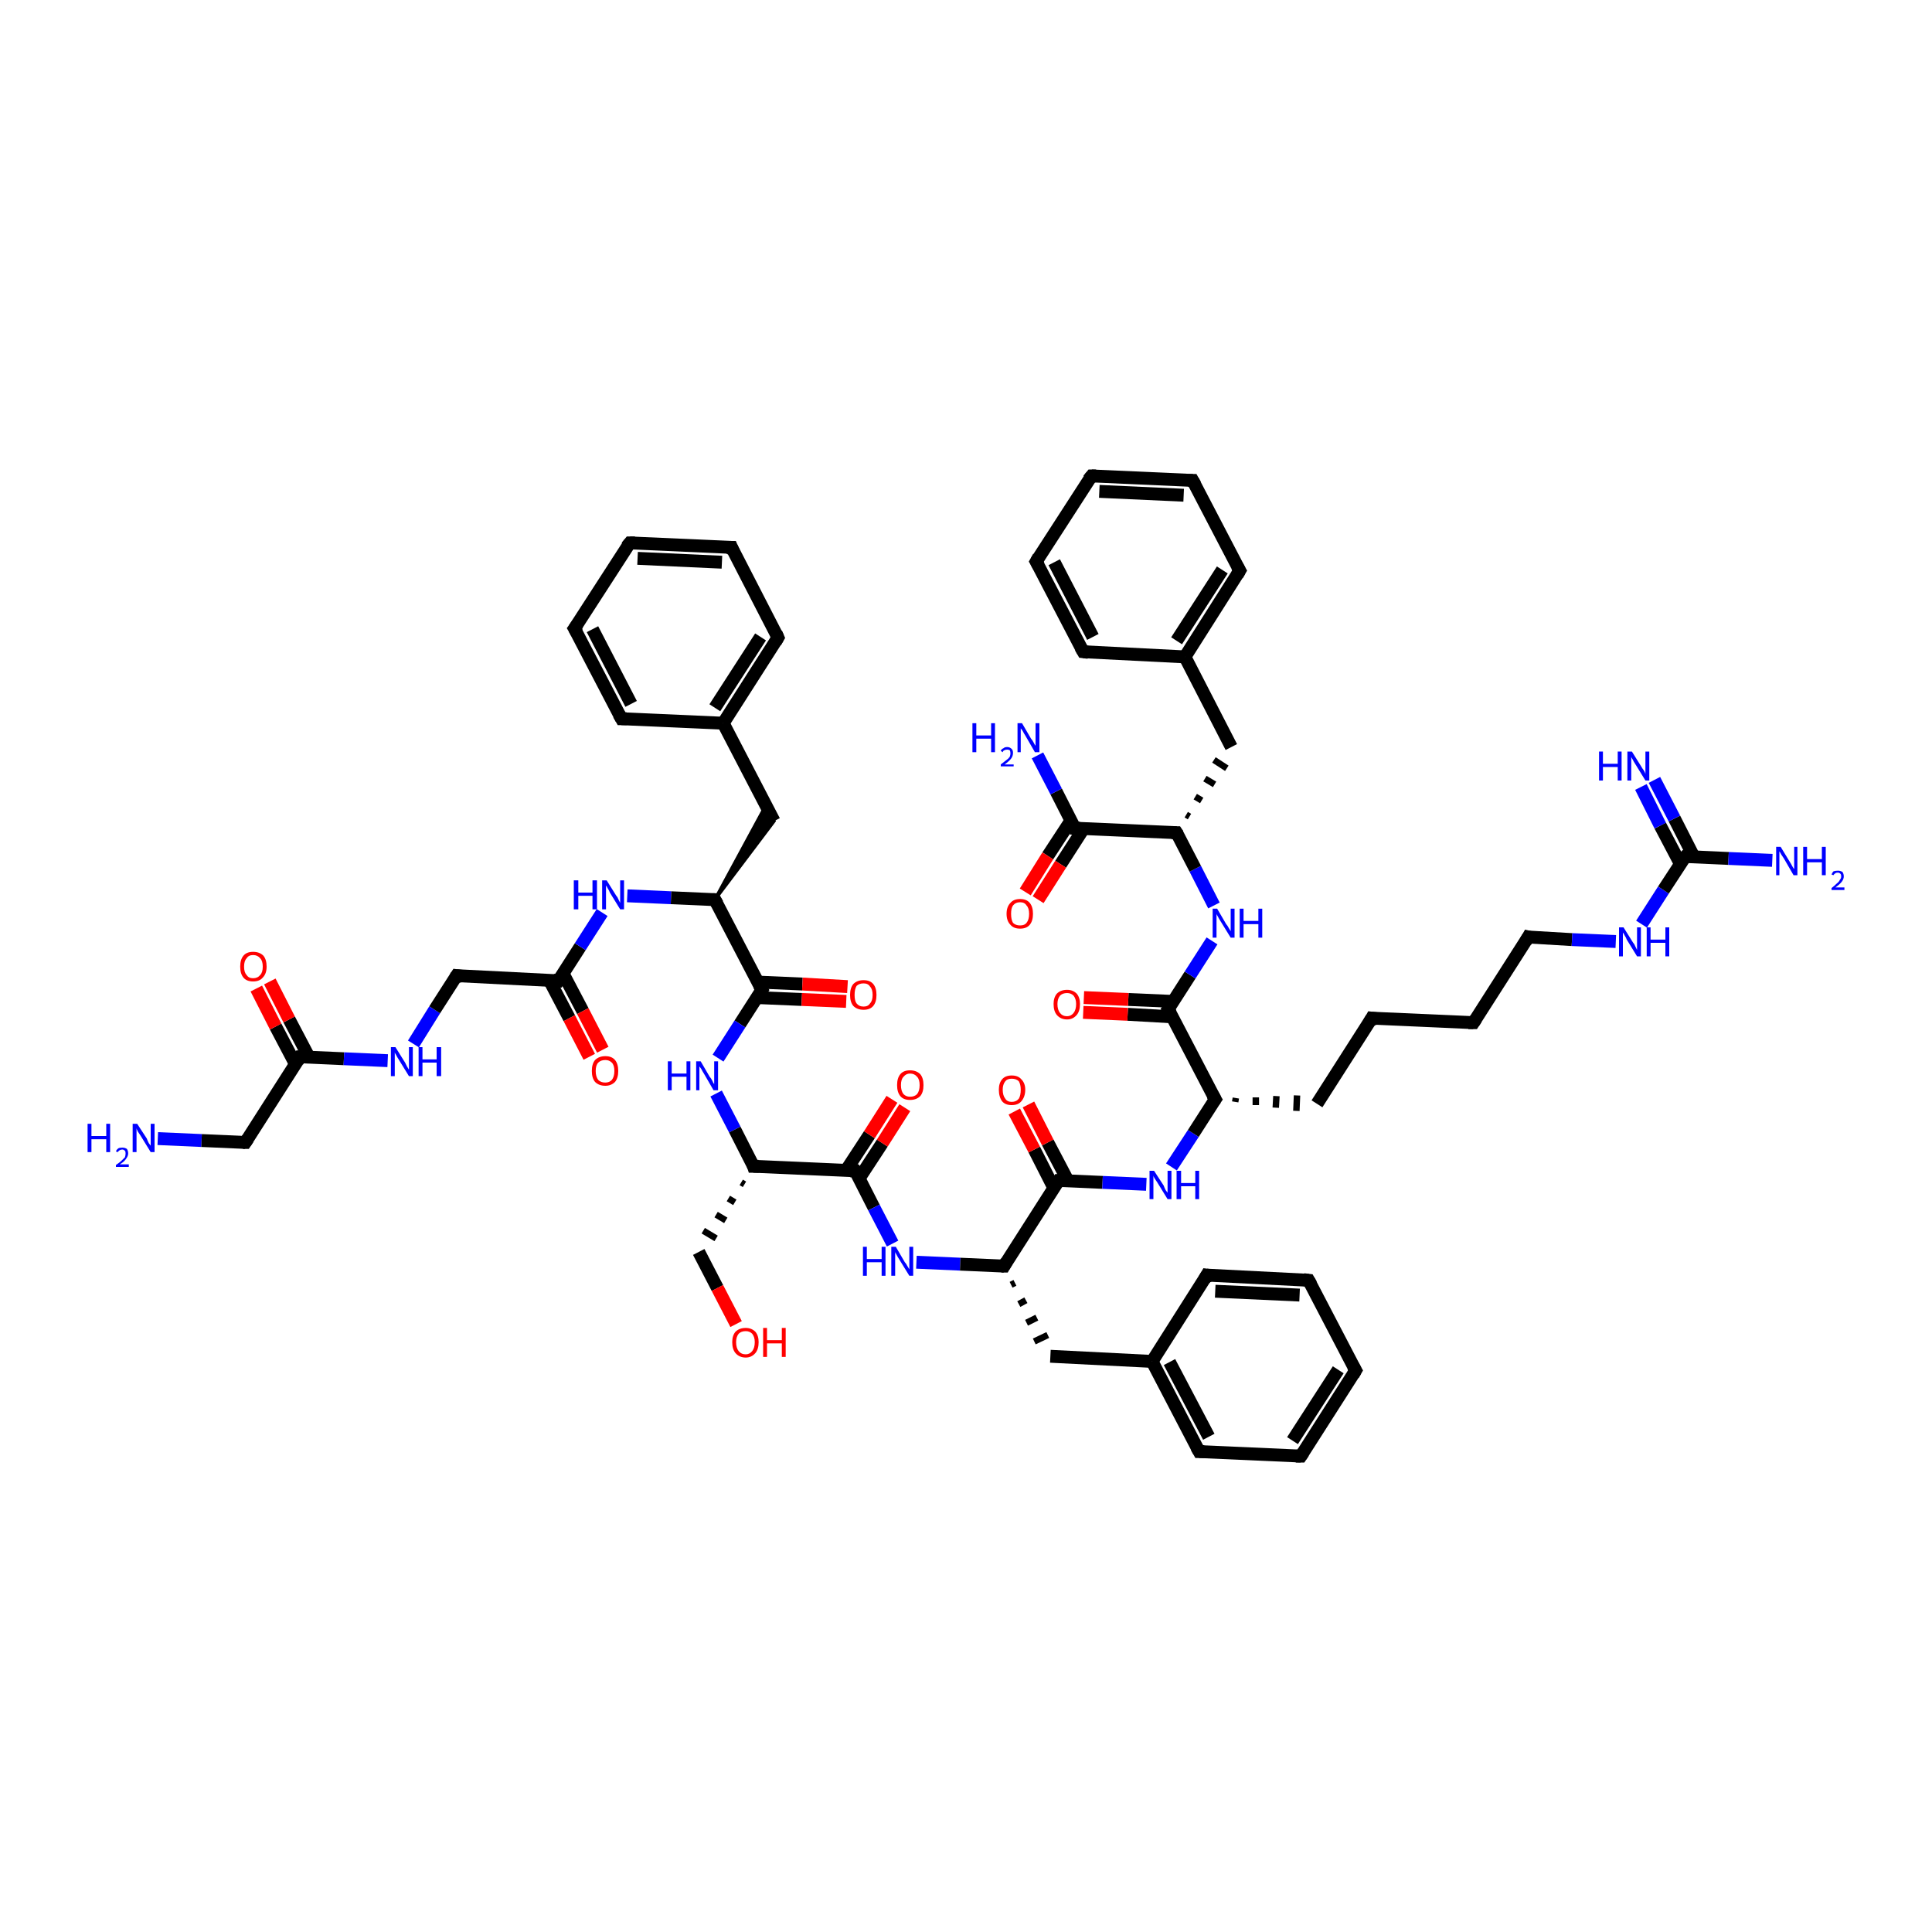 <?xml version='1.0' encoding='iso-8859-1'?>
<svg version='1.1' baseProfile='full'
              xmlns='http://www.w3.org/2000/svg'
                      xmlns:rdkit='http://www.rdkit.org/xml'
                      xmlns:xlink='http://www.w3.org/1999/xlink'
                  xml:space='preserve'
width='300px' height='300px' viewBox='0 0 300 300'>
<!-- END OF HEADER -->
<rect style='opacity:1.0;fill:#FFFFFF;stroke:none' width='300.0' height='300.0' x='0.0' y='0.0'> </rect>
<path class='bond-0 atom-0 atom-1' d='M 24.5,176.8 L 31.3,177.1' style='fill:none;fill-rule:evenodd;stroke:#0000FF;stroke-width:2.0px;stroke-linecap:butt;stroke-linejoin:miter;stroke-opacity:1' />
<path class='bond-0 atom-0 atom-1' d='M 31.3,177.1 L 38.1,177.4' style='fill:none;fill-rule:evenodd;stroke:#000000;stroke-width:2.0px;stroke-linecap:butt;stroke-linejoin:miter;stroke-opacity:1' />
<path class='bond-1 atom-1 atom-2' d='M 38.1,177.4 L 46.6,164.1' style='fill:none;fill-rule:evenodd;stroke:#000000;stroke-width:2.0px;stroke-linecap:butt;stroke-linejoin:miter;stroke-opacity:1' />
<path class='bond-2 atom-2 atom-3' d='M 48.0,164.2 L 44.9,158.3' style='fill:none;fill-rule:evenodd;stroke:#000000;stroke-width:2.0px;stroke-linecap:butt;stroke-linejoin:miter;stroke-opacity:1' />
<path class='bond-2 atom-2 atom-3' d='M 44.9,158.3 L 41.9,152.4' style='fill:none;fill-rule:evenodd;stroke:#FF0000;stroke-width:2.0px;stroke-linecap:butt;stroke-linejoin:miter;stroke-opacity:1' />
<path class='bond-2 atom-2 atom-3' d='M 45.9,165.3 L 42.8,159.4' style='fill:none;fill-rule:evenodd;stroke:#000000;stroke-width:2.0px;stroke-linecap:butt;stroke-linejoin:miter;stroke-opacity:1' />
<path class='bond-2 atom-2 atom-3' d='M 42.8,159.4 L 39.8,153.5' style='fill:none;fill-rule:evenodd;stroke:#FF0000;stroke-width:2.0px;stroke-linecap:butt;stroke-linejoin:miter;stroke-opacity:1' />
<path class='bond-3 atom-2 atom-4' d='M 46.6,164.1 L 53.4,164.4' style='fill:none;fill-rule:evenodd;stroke:#000000;stroke-width:2.0px;stroke-linecap:butt;stroke-linejoin:miter;stroke-opacity:1' />
<path class='bond-3 atom-2 atom-4' d='M 53.4,164.4 L 60.2,164.7' style='fill:none;fill-rule:evenodd;stroke:#0000FF;stroke-width:2.0px;stroke-linecap:butt;stroke-linejoin:miter;stroke-opacity:1' />
<path class='bond-4 atom-4 atom-5' d='M 64.2,162.1 L 67.5,156.8' style='fill:none;fill-rule:evenodd;stroke:#0000FF;stroke-width:2.0px;stroke-linecap:butt;stroke-linejoin:miter;stroke-opacity:1' />
<path class='bond-4 atom-4 atom-5' d='M 67.5,156.8 L 70.9,151.5' style='fill:none;fill-rule:evenodd;stroke:#000000;stroke-width:2.0px;stroke-linecap:butt;stroke-linejoin:miter;stroke-opacity:1' />
<path class='bond-5 atom-5 atom-6' d='M 70.9,151.5 L 86.7,152.3' style='fill:none;fill-rule:evenodd;stroke:#000000;stroke-width:2.0px;stroke-linecap:butt;stroke-linejoin:miter;stroke-opacity:1' />
<path class='bond-6 atom-6 atom-7' d='M 85.3,152.2 L 88.4,158.1' style='fill:none;fill-rule:evenodd;stroke:#000000;stroke-width:2.0px;stroke-linecap:butt;stroke-linejoin:miter;stroke-opacity:1' />
<path class='bond-6 atom-6 atom-7' d='M 88.4,158.1 L 91.5,164.1' style='fill:none;fill-rule:evenodd;stroke:#FF0000;stroke-width:2.0px;stroke-linecap:butt;stroke-linejoin:miter;stroke-opacity:1' />
<path class='bond-6 atom-6 atom-7' d='M 87.4,151.1 L 90.5,157.0' style='fill:none;fill-rule:evenodd;stroke:#000000;stroke-width:2.0px;stroke-linecap:butt;stroke-linejoin:miter;stroke-opacity:1' />
<path class='bond-6 atom-6 atom-7' d='M 90.5,157.0 L 93.6,163.0' style='fill:none;fill-rule:evenodd;stroke:#FF0000;stroke-width:2.0px;stroke-linecap:butt;stroke-linejoin:miter;stroke-opacity:1' />
<path class='bond-7 atom-6 atom-8' d='M 86.7,152.3 L 90.1,147.0' style='fill:none;fill-rule:evenodd;stroke:#000000;stroke-width:2.0px;stroke-linecap:butt;stroke-linejoin:miter;stroke-opacity:1' />
<path class='bond-7 atom-6 atom-8' d='M 90.1,147.0 L 93.5,141.7' style='fill:none;fill-rule:evenodd;stroke:#0000FF;stroke-width:2.0px;stroke-linecap:butt;stroke-linejoin:miter;stroke-opacity:1' />
<path class='bond-8 atom-8 atom-9' d='M 97.4,139.1 L 104.2,139.4' style='fill:none;fill-rule:evenodd;stroke:#0000FF;stroke-width:2.0px;stroke-linecap:butt;stroke-linejoin:miter;stroke-opacity:1' />
<path class='bond-8 atom-8 atom-9' d='M 104.2,139.4 L 111.0,139.7' style='fill:none;fill-rule:evenodd;stroke:#000000;stroke-width:2.0px;stroke-linecap:butt;stroke-linejoin:miter;stroke-opacity:1' />
<path class='bond-9 atom-9 atom-10' d='M 111.0,139.7 L 118.9,125.1 L 120.2,127.5 Z' style='fill:#000000;fill-rule:evenodd;fill-opacity:1;stroke:#000000;stroke-width:0.5px;stroke-linecap:butt;stroke-linejoin:miter;stroke-opacity:1;' />
<path class='bond-10 atom-10 atom-11' d='M 120.2,127.5 L 112.3,112.3' style='fill:none;fill-rule:evenodd;stroke:#000000;stroke-width:2.0px;stroke-linecap:butt;stroke-linejoin:miter;stroke-opacity:1' />
<path class='bond-11 atom-11 atom-12' d='M 112.3,112.3 L 120.8,99.0' style='fill:none;fill-rule:evenodd;stroke:#000000;stroke-width:2.0px;stroke-linecap:butt;stroke-linejoin:miter;stroke-opacity:1' />
<path class='bond-11 atom-11 atom-12' d='M 111.0,109.9 L 118.1,98.9' style='fill:none;fill-rule:evenodd;stroke:#000000;stroke-width:2.0px;stroke-linecap:butt;stroke-linejoin:miter;stroke-opacity:1' />
<path class='bond-12 atom-12 atom-13' d='M 120.8,99.0 L 113.6,85.0' style='fill:none;fill-rule:evenodd;stroke:#000000;stroke-width:2.0px;stroke-linecap:butt;stroke-linejoin:miter;stroke-opacity:1' />
<path class='bond-13 atom-13 atom-14' d='M 113.6,85.0 L 97.8,84.3' style='fill:none;fill-rule:evenodd;stroke:#000000;stroke-width:2.0px;stroke-linecap:butt;stroke-linejoin:miter;stroke-opacity:1' />
<path class='bond-13 atom-13 atom-14' d='M 112.1,87.3 L 99.0,86.7' style='fill:none;fill-rule:evenodd;stroke:#000000;stroke-width:2.0px;stroke-linecap:butt;stroke-linejoin:miter;stroke-opacity:1' />
<path class='bond-14 atom-14 atom-15' d='M 97.8,84.3 L 89.2,97.6' style='fill:none;fill-rule:evenodd;stroke:#000000;stroke-width:2.0px;stroke-linecap:butt;stroke-linejoin:miter;stroke-opacity:1' />
<path class='bond-15 atom-15 atom-16' d='M 89.2,97.6 L 96.5,111.6' style='fill:none;fill-rule:evenodd;stroke:#000000;stroke-width:2.0px;stroke-linecap:butt;stroke-linejoin:miter;stroke-opacity:1' />
<path class='bond-15 atom-15 atom-16' d='M 92.0,97.7 L 98.0,109.3' style='fill:none;fill-rule:evenodd;stroke:#000000;stroke-width:2.0px;stroke-linecap:butt;stroke-linejoin:miter;stroke-opacity:1' />
<path class='bond-16 atom-9 atom-17' d='M 111.0,139.7 L 118.3,153.7' style='fill:none;fill-rule:evenodd;stroke:#000000;stroke-width:2.0px;stroke-linecap:butt;stroke-linejoin:miter;stroke-opacity:1' />
<path class='bond-17 atom-17 atom-18' d='M 117.5,154.9 L 124.5,155.2' style='fill:none;fill-rule:evenodd;stroke:#000000;stroke-width:2.0px;stroke-linecap:butt;stroke-linejoin:miter;stroke-opacity:1' />
<path class='bond-17 atom-17 atom-18' d='M 124.5,155.2 L 131.4,155.5' style='fill:none;fill-rule:evenodd;stroke:#FF0000;stroke-width:2.0px;stroke-linecap:butt;stroke-linejoin:miter;stroke-opacity:1' />
<path class='bond-17 atom-17 atom-18' d='M 117.7,152.5 L 124.6,152.8' style='fill:none;fill-rule:evenodd;stroke:#000000;stroke-width:2.0px;stroke-linecap:butt;stroke-linejoin:miter;stroke-opacity:1' />
<path class='bond-17 atom-17 atom-18' d='M 124.6,152.8 L 131.6,153.2' style='fill:none;fill-rule:evenodd;stroke:#FF0000;stroke-width:2.0px;stroke-linecap:butt;stroke-linejoin:miter;stroke-opacity:1' />
<path class='bond-18 atom-17 atom-19' d='M 118.3,153.7 L 114.9,159.0' style='fill:none;fill-rule:evenodd;stroke:#000000;stroke-width:2.0px;stroke-linecap:butt;stroke-linejoin:miter;stroke-opacity:1' />
<path class='bond-18 atom-17 atom-19' d='M 114.9,159.0 L 111.5,164.3' style='fill:none;fill-rule:evenodd;stroke:#0000FF;stroke-width:2.0px;stroke-linecap:butt;stroke-linejoin:miter;stroke-opacity:1' />
<path class='bond-19 atom-19 atom-20' d='M 111.2,169.8 L 114.1,175.4' style='fill:none;fill-rule:evenodd;stroke:#0000FF;stroke-width:2.0px;stroke-linecap:butt;stroke-linejoin:miter;stroke-opacity:1' />
<path class='bond-19 atom-19 atom-20' d='M 114.1,175.4 L 117.0,181.1' style='fill:none;fill-rule:evenodd;stroke:#000000;stroke-width:2.0px;stroke-linecap:butt;stroke-linejoin:miter;stroke-opacity:1' />
<path class='bond-20 atom-20 atom-21' d='M 115.1,183.6 L 115.6,183.9' style='fill:none;fill-rule:evenodd;stroke:#000000;stroke-width:1.0px;stroke-linecap:butt;stroke-linejoin:miter;stroke-opacity:1' />
<path class='bond-20 atom-20 atom-21' d='M 113.1,186.1 L 114.1,186.7' style='fill:none;fill-rule:evenodd;stroke:#000000;stroke-width:1.0px;stroke-linecap:butt;stroke-linejoin:miter;stroke-opacity:1' />
<path class='bond-20 atom-20 atom-21' d='M 111.2,188.6 L 112.7,189.5' style='fill:none;fill-rule:evenodd;stroke:#000000;stroke-width:1.0px;stroke-linecap:butt;stroke-linejoin:miter;stroke-opacity:1' />
<path class='bond-20 atom-20 atom-21' d='M 109.2,191.1 L 111.2,192.3' style='fill:none;fill-rule:evenodd;stroke:#000000;stroke-width:1.0px;stroke-linecap:butt;stroke-linejoin:miter;stroke-opacity:1' />
<path class='bond-21 atom-21 atom-22' d='M 108.5,194.4 L 111.4,200.0' style='fill:none;fill-rule:evenodd;stroke:#000000;stroke-width:2.0px;stroke-linecap:butt;stroke-linejoin:miter;stroke-opacity:1' />
<path class='bond-21 atom-21 atom-22' d='M 111.4,200.0 L 114.3,205.6' style='fill:none;fill-rule:evenodd;stroke:#FF0000;stroke-width:2.0px;stroke-linecap:butt;stroke-linejoin:miter;stroke-opacity:1' />
<path class='bond-22 atom-20 atom-23' d='M 117.0,181.1 L 132.8,181.8' style='fill:none;fill-rule:evenodd;stroke:#000000;stroke-width:2.0px;stroke-linecap:butt;stroke-linejoin:miter;stroke-opacity:1' />
<path class='bond-23 atom-23 atom-24' d='M 133.4,183.0 L 137.0,177.5' style='fill:none;fill-rule:evenodd;stroke:#000000;stroke-width:2.0px;stroke-linecap:butt;stroke-linejoin:miter;stroke-opacity:1' />
<path class='bond-23 atom-23 atom-24' d='M 137.0,177.5 L 140.5,172.0' style='fill:none;fill-rule:evenodd;stroke:#FF0000;stroke-width:2.0px;stroke-linecap:butt;stroke-linejoin:miter;stroke-opacity:1' />
<path class='bond-23 atom-23 atom-24' d='M 131.4,181.7 L 135.0,176.2' style='fill:none;fill-rule:evenodd;stroke:#000000;stroke-width:2.0px;stroke-linecap:butt;stroke-linejoin:miter;stroke-opacity:1' />
<path class='bond-23 atom-23 atom-24' d='M 135.0,176.2 L 138.5,170.7' style='fill:none;fill-rule:evenodd;stroke:#FF0000;stroke-width:2.0px;stroke-linecap:butt;stroke-linejoin:miter;stroke-opacity:1' />
<path class='bond-24 atom-23 atom-25' d='M 132.8,181.8 L 135.7,187.5' style='fill:none;fill-rule:evenodd;stroke:#000000;stroke-width:2.0px;stroke-linecap:butt;stroke-linejoin:miter;stroke-opacity:1' />
<path class='bond-24 atom-23 atom-25' d='M 135.7,187.5 L 138.6,193.1' style='fill:none;fill-rule:evenodd;stroke:#0000FF;stroke-width:2.0px;stroke-linecap:butt;stroke-linejoin:miter;stroke-opacity:1' />
<path class='bond-25 atom-25 atom-26' d='M 142.3,196.0 L 149.1,196.3' style='fill:none;fill-rule:evenodd;stroke:#0000FF;stroke-width:2.0px;stroke-linecap:butt;stroke-linejoin:miter;stroke-opacity:1' />
<path class='bond-25 atom-25 atom-26' d='M 149.1,196.3 L 155.9,196.6' style='fill:none;fill-rule:evenodd;stroke:#000000;stroke-width:2.0px;stroke-linecap:butt;stroke-linejoin:miter;stroke-opacity:1' />
<path class='bond-26 atom-26 atom-27' d='M 157.0,199.5 L 157.6,199.2' style='fill:none;fill-rule:evenodd;stroke:#000000;stroke-width:1.0px;stroke-linecap:butt;stroke-linejoin:miter;stroke-opacity:1' />
<path class='bond-26 atom-26 atom-27' d='M 158.2,202.5 L 159.3,201.9' style='fill:none;fill-rule:evenodd;stroke:#000000;stroke-width:1.0px;stroke-linecap:butt;stroke-linejoin:miter;stroke-opacity:1' />
<path class='bond-26 atom-26 atom-27' d='M 159.4,205.4 L 161.0,204.6' style='fill:none;fill-rule:evenodd;stroke:#000000;stroke-width:1.0px;stroke-linecap:butt;stroke-linejoin:miter;stroke-opacity:1' />
<path class='bond-26 atom-26 atom-27' d='M 160.6,208.3 L 162.7,207.3' style='fill:none;fill-rule:evenodd;stroke:#000000;stroke-width:1.0px;stroke-linecap:butt;stroke-linejoin:miter;stroke-opacity:1' />
<path class='bond-27 atom-27 atom-28' d='M 163.1,210.6 L 178.9,211.4' style='fill:none;fill-rule:evenodd;stroke:#000000;stroke-width:2.0px;stroke-linecap:butt;stroke-linejoin:miter;stroke-opacity:1' />
<path class='bond-28 atom-28 atom-29' d='M 178.9,211.4 L 186.2,225.4' style='fill:none;fill-rule:evenodd;stroke:#000000;stroke-width:2.0px;stroke-linecap:butt;stroke-linejoin:miter;stroke-opacity:1' />
<path class='bond-28 atom-28 atom-29' d='M 181.6,211.5 L 187.7,223.1' style='fill:none;fill-rule:evenodd;stroke:#000000;stroke-width:2.0px;stroke-linecap:butt;stroke-linejoin:miter;stroke-opacity:1' />
<path class='bond-29 atom-29 atom-30' d='M 186.2,225.4 L 202.0,226.1' style='fill:none;fill-rule:evenodd;stroke:#000000;stroke-width:2.0px;stroke-linecap:butt;stroke-linejoin:miter;stroke-opacity:1' />
<path class='bond-30 atom-30 atom-31' d='M 202.0,226.1 L 210.5,212.8' style='fill:none;fill-rule:evenodd;stroke:#000000;stroke-width:2.0px;stroke-linecap:butt;stroke-linejoin:miter;stroke-opacity:1' />
<path class='bond-30 atom-30 atom-31' d='M 200.7,223.7 L 207.8,212.7' style='fill:none;fill-rule:evenodd;stroke:#000000;stroke-width:2.0px;stroke-linecap:butt;stroke-linejoin:miter;stroke-opacity:1' />
<path class='bond-31 atom-31 atom-32' d='M 210.5,212.8 L 203.2,198.8' style='fill:none;fill-rule:evenodd;stroke:#000000;stroke-width:2.0px;stroke-linecap:butt;stroke-linejoin:miter;stroke-opacity:1' />
<path class='bond-32 atom-32 atom-33' d='M 203.2,198.8 L 187.4,198.0' style='fill:none;fill-rule:evenodd;stroke:#000000;stroke-width:2.0px;stroke-linecap:butt;stroke-linejoin:miter;stroke-opacity:1' />
<path class='bond-32 atom-32 atom-33' d='M 201.8,201.1 L 188.7,200.5' style='fill:none;fill-rule:evenodd;stroke:#000000;stroke-width:2.0px;stroke-linecap:butt;stroke-linejoin:miter;stroke-opacity:1' />
<path class='bond-33 atom-26 atom-34' d='M 155.9,196.6 L 164.4,183.3' style='fill:none;fill-rule:evenodd;stroke:#000000;stroke-width:2.0px;stroke-linecap:butt;stroke-linejoin:miter;stroke-opacity:1' />
<path class='bond-34 atom-34 atom-35' d='M 165.8,183.3 L 162.7,177.4' style='fill:none;fill-rule:evenodd;stroke:#000000;stroke-width:2.0px;stroke-linecap:butt;stroke-linejoin:miter;stroke-opacity:1' />
<path class='bond-34 atom-34 atom-35' d='M 162.7,177.4 L 159.7,171.5' style='fill:none;fill-rule:evenodd;stroke:#FF0000;stroke-width:2.0px;stroke-linecap:butt;stroke-linejoin:miter;stroke-opacity:1' />
<path class='bond-34 atom-34 atom-35' d='M 163.6,184.4 L 160.6,178.5' style='fill:none;fill-rule:evenodd;stroke:#000000;stroke-width:2.0px;stroke-linecap:butt;stroke-linejoin:miter;stroke-opacity:1' />
<path class='bond-34 atom-34 atom-35' d='M 160.6,178.5 L 157.5,172.6' style='fill:none;fill-rule:evenodd;stroke:#FF0000;stroke-width:2.0px;stroke-linecap:butt;stroke-linejoin:miter;stroke-opacity:1' />
<path class='bond-35 atom-34 atom-36' d='M 164.4,183.3 L 171.2,183.6' style='fill:none;fill-rule:evenodd;stroke:#000000;stroke-width:2.0px;stroke-linecap:butt;stroke-linejoin:miter;stroke-opacity:1' />
<path class='bond-35 atom-34 atom-36' d='M 171.2,183.6 L 178.0,183.9' style='fill:none;fill-rule:evenodd;stroke:#0000FF;stroke-width:2.0px;stroke-linecap:butt;stroke-linejoin:miter;stroke-opacity:1' />
<path class='bond-36 atom-36 atom-37' d='M 181.9,181.2 L 185.3,176.0' style='fill:none;fill-rule:evenodd;stroke:#0000FF;stroke-width:2.0px;stroke-linecap:butt;stroke-linejoin:miter;stroke-opacity:1' />
<path class='bond-36 atom-36 atom-37' d='M 185.3,176.0 L 188.7,170.7' style='fill:none;fill-rule:evenodd;stroke:#000000;stroke-width:2.0px;stroke-linecap:butt;stroke-linejoin:miter;stroke-opacity:1' />
<path class='bond-37 atom-37 atom-38' d='M 191.8,171.1 L 191.9,170.5' style='fill:none;fill-rule:evenodd;stroke:#000000;stroke-width:1.0px;stroke-linecap:butt;stroke-linejoin:miter;stroke-opacity:1' />
<path class='bond-37 atom-37 atom-38' d='M 195.0,171.6 L 195.0,170.4' style='fill:none;fill-rule:evenodd;stroke:#000000;stroke-width:1.0px;stroke-linecap:butt;stroke-linejoin:miter;stroke-opacity:1' />
<path class='bond-37 atom-37 atom-38' d='M 198.1,172.0 L 198.2,170.2' style='fill:none;fill-rule:evenodd;stroke:#000000;stroke-width:1.0px;stroke-linecap:butt;stroke-linejoin:miter;stroke-opacity:1' />
<path class='bond-37 atom-37 atom-38' d='M 201.3,172.5 L 201.4,170.1' style='fill:none;fill-rule:evenodd;stroke:#000000;stroke-width:1.0px;stroke-linecap:butt;stroke-linejoin:miter;stroke-opacity:1' />
<path class='bond-38 atom-38 atom-39' d='M 204.5,171.4 L 213.0,158.1' style='fill:none;fill-rule:evenodd;stroke:#000000;stroke-width:2.0px;stroke-linecap:butt;stroke-linejoin:miter;stroke-opacity:1' />
<path class='bond-39 atom-39 atom-40' d='M 213.0,158.1 L 228.8,158.8' style='fill:none;fill-rule:evenodd;stroke:#000000;stroke-width:2.0px;stroke-linecap:butt;stroke-linejoin:miter;stroke-opacity:1' />
<path class='bond-40 atom-40 atom-41' d='M 228.8,158.8 L 237.3,145.5' style='fill:none;fill-rule:evenodd;stroke:#000000;stroke-width:2.0px;stroke-linecap:butt;stroke-linejoin:miter;stroke-opacity:1' />
<path class='bond-41 atom-41 atom-42' d='M 237.3,145.5 L 244.1,145.9' style='fill:none;fill-rule:evenodd;stroke:#000000;stroke-width:2.0px;stroke-linecap:butt;stroke-linejoin:miter;stroke-opacity:1' />
<path class='bond-41 atom-41 atom-42' d='M 244.1,145.9 L 250.9,146.2' style='fill:none;fill-rule:evenodd;stroke:#0000FF;stroke-width:2.0px;stroke-linecap:butt;stroke-linejoin:miter;stroke-opacity:1' />
<path class='bond-42 atom-42 atom-43' d='M 254.9,143.5 L 258.3,138.2' style='fill:none;fill-rule:evenodd;stroke:#0000FF;stroke-width:2.0px;stroke-linecap:butt;stroke-linejoin:miter;stroke-opacity:1' />
<path class='bond-42 atom-42 atom-43' d='M 258.3,138.2 L 261.7,133.0' style='fill:none;fill-rule:evenodd;stroke:#000000;stroke-width:2.0px;stroke-linecap:butt;stroke-linejoin:miter;stroke-opacity:1' />
<path class='bond-43 atom-43 atom-44' d='M 261.7,133.0 L 268.4,133.3' style='fill:none;fill-rule:evenodd;stroke:#000000;stroke-width:2.0px;stroke-linecap:butt;stroke-linejoin:miter;stroke-opacity:1' />
<path class='bond-43 atom-43 atom-44' d='M 268.4,133.3 L 275.2,133.6' style='fill:none;fill-rule:evenodd;stroke:#0000FF;stroke-width:2.0px;stroke-linecap:butt;stroke-linejoin:miter;stroke-opacity:1' />
<path class='bond-44 atom-43 atom-45' d='M 263.0,133.0 L 260.0,127.1' style='fill:none;fill-rule:evenodd;stroke:#000000;stroke-width:2.0px;stroke-linecap:butt;stroke-linejoin:miter;stroke-opacity:1' />
<path class='bond-44 atom-43 atom-45' d='M 260.0,127.1 L 256.9,121.1' style='fill:none;fill-rule:evenodd;stroke:#0000FF;stroke-width:2.0px;stroke-linecap:butt;stroke-linejoin:miter;stroke-opacity:1' />
<path class='bond-44 atom-43 atom-45' d='M 260.9,134.1 L 257.8,128.2' style='fill:none;fill-rule:evenodd;stroke:#000000;stroke-width:2.0px;stroke-linecap:butt;stroke-linejoin:miter;stroke-opacity:1' />
<path class='bond-44 atom-43 atom-45' d='M 257.8,128.2 L 254.8,122.2' style='fill:none;fill-rule:evenodd;stroke:#0000FF;stroke-width:2.0px;stroke-linecap:butt;stroke-linejoin:miter;stroke-opacity:1' />
<path class='bond-45 atom-37 atom-46' d='M 188.7,170.7 L 181.4,156.7' style='fill:none;fill-rule:evenodd;stroke:#000000;stroke-width:2.0px;stroke-linecap:butt;stroke-linejoin:miter;stroke-opacity:1' />
<path class='bond-46 atom-46 atom-47' d='M 182.2,155.5 L 175.2,155.2' style='fill:none;fill-rule:evenodd;stroke:#000000;stroke-width:2.0px;stroke-linecap:butt;stroke-linejoin:miter;stroke-opacity:1' />
<path class='bond-46 atom-46 atom-47' d='M 175.2,155.2 L 168.3,154.9' style='fill:none;fill-rule:evenodd;stroke:#FF0000;stroke-width:2.0px;stroke-linecap:butt;stroke-linejoin:miter;stroke-opacity:1' />
<path class='bond-46 atom-46 atom-47' d='M 182.1,157.9 L 175.1,157.5' style='fill:none;fill-rule:evenodd;stroke:#000000;stroke-width:2.0px;stroke-linecap:butt;stroke-linejoin:miter;stroke-opacity:1' />
<path class='bond-46 atom-46 atom-47' d='M 175.1,157.5 L 168.2,157.2' style='fill:none;fill-rule:evenodd;stroke:#FF0000;stroke-width:2.0px;stroke-linecap:butt;stroke-linejoin:miter;stroke-opacity:1' />
<path class='bond-47 atom-46 atom-48' d='M 181.4,156.7 L 184.8,151.4' style='fill:none;fill-rule:evenodd;stroke:#000000;stroke-width:2.0px;stroke-linecap:butt;stroke-linejoin:miter;stroke-opacity:1' />
<path class='bond-47 atom-46 atom-48' d='M 184.8,151.4 L 188.2,146.1' style='fill:none;fill-rule:evenodd;stroke:#0000FF;stroke-width:2.0px;stroke-linecap:butt;stroke-linejoin:miter;stroke-opacity:1' />
<path class='bond-48 atom-48 atom-49' d='M 188.5,140.6 L 185.6,134.9' style='fill:none;fill-rule:evenodd;stroke:#0000FF;stroke-width:2.0px;stroke-linecap:butt;stroke-linejoin:miter;stroke-opacity:1' />
<path class='bond-48 atom-48 atom-49' d='M 185.6,134.9 L 182.7,129.3' style='fill:none;fill-rule:evenodd;stroke:#000000;stroke-width:2.0px;stroke-linecap:butt;stroke-linejoin:miter;stroke-opacity:1' />
<path class='bond-49 atom-49 atom-50' d='M 184.7,126.8 L 184.2,126.5' style='fill:none;fill-rule:evenodd;stroke:#000000;stroke-width:1.0px;stroke-linecap:butt;stroke-linejoin:miter;stroke-opacity:1' />
<path class='bond-49 atom-49 atom-50' d='M 186.6,124.3 L 185.6,123.7' style='fill:none;fill-rule:evenodd;stroke:#000000;stroke-width:1.0px;stroke-linecap:butt;stroke-linejoin:miter;stroke-opacity:1' />
<path class='bond-49 atom-49 atom-50' d='M 188.6,121.8 L 187.1,120.9' style='fill:none;fill-rule:evenodd;stroke:#000000;stroke-width:1.0px;stroke-linecap:butt;stroke-linejoin:miter;stroke-opacity:1' />
<path class='bond-49 atom-49 atom-50' d='M 190.5,119.3 L 188.5,118.0' style='fill:none;fill-rule:evenodd;stroke:#000000;stroke-width:1.0px;stroke-linecap:butt;stroke-linejoin:miter;stroke-opacity:1' />
<path class='bond-50 atom-50 atom-51' d='M 191.2,116.0 L 184.0,102.0' style='fill:none;fill-rule:evenodd;stroke:#000000;stroke-width:2.0px;stroke-linecap:butt;stroke-linejoin:miter;stroke-opacity:1' />
<path class='bond-51 atom-51 atom-52' d='M 184.0,102.0 L 192.5,88.6' style='fill:none;fill-rule:evenodd;stroke:#000000;stroke-width:2.0px;stroke-linecap:butt;stroke-linejoin:miter;stroke-opacity:1' />
<path class='bond-51 atom-51 atom-52' d='M 182.7,99.5 L 189.8,88.5' style='fill:none;fill-rule:evenodd;stroke:#000000;stroke-width:2.0px;stroke-linecap:butt;stroke-linejoin:miter;stroke-opacity:1' />
<path class='bond-52 atom-52 atom-53' d='M 192.5,88.6 L 185.2,74.6' style='fill:none;fill-rule:evenodd;stroke:#000000;stroke-width:2.0px;stroke-linecap:butt;stroke-linejoin:miter;stroke-opacity:1' />
<path class='bond-53 atom-53 atom-54' d='M 185.2,74.6 L 169.5,73.9' style='fill:none;fill-rule:evenodd;stroke:#000000;stroke-width:2.0px;stroke-linecap:butt;stroke-linejoin:miter;stroke-opacity:1' />
<path class='bond-53 atom-53 atom-54' d='M 183.8,76.9 L 170.7,76.3' style='fill:none;fill-rule:evenodd;stroke:#000000;stroke-width:2.0px;stroke-linecap:butt;stroke-linejoin:miter;stroke-opacity:1' />
<path class='bond-54 atom-54 atom-55' d='M 169.5,73.9 L 160.9,87.2' style='fill:none;fill-rule:evenodd;stroke:#000000;stroke-width:2.0px;stroke-linecap:butt;stroke-linejoin:miter;stroke-opacity:1' />
<path class='bond-55 atom-55 atom-56' d='M 160.9,87.2 L 168.2,101.2' style='fill:none;fill-rule:evenodd;stroke:#000000;stroke-width:2.0px;stroke-linecap:butt;stroke-linejoin:miter;stroke-opacity:1' />
<path class='bond-55 atom-55 atom-56' d='M 163.7,87.3 L 169.7,98.9' style='fill:none;fill-rule:evenodd;stroke:#000000;stroke-width:2.0px;stroke-linecap:butt;stroke-linejoin:miter;stroke-opacity:1' />
<path class='bond-56 atom-49 atom-57' d='M 182.7,129.3 L 166.9,128.6' style='fill:none;fill-rule:evenodd;stroke:#000000;stroke-width:2.0px;stroke-linecap:butt;stroke-linejoin:miter;stroke-opacity:1' />
<path class='bond-57 atom-57 atom-58' d='M 166.9,128.6 L 164.0,122.9' style='fill:none;fill-rule:evenodd;stroke:#000000;stroke-width:2.0px;stroke-linecap:butt;stroke-linejoin:miter;stroke-opacity:1' />
<path class='bond-57 atom-57 atom-58' d='M 164.0,122.9 L 161.1,117.3' style='fill:none;fill-rule:evenodd;stroke:#0000FF;stroke-width:2.0px;stroke-linecap:butt;stroke-linejoin:miter;stroke-opacity:1' />
<path class='bond-58 atom-57 atom-59' d='M 166.3,127.4 L 162.7,132.9' style='fill:none;fill-rule:evenodd;stroke:#000000;stroke-width:2.0px;stroke-linecap:butt;stroke-linejoin:miter;stroke-opacity:1' />
<path class='bond-58 atom-57 atom-59' d='M 162.7,132.9 L 159.2,138.5' style='fill:none;fill-rule:evenodd;stroke:#FF0000;stroke-width:2.0px;stroke-linecap:butt;stroke-linejoin:miter;stroke-opacity:1' />
<path class='bond-58 atom-57 atom-59' d='M 168.3,128.6 L 164.7,134.2' style='fill:none;fill-rule:evenodd;stroke:#000000;stroke-width:2.0px;stroke-linecap:butt;stroke-linejoin:miter;stroke-opacity:1' />
<path class='bond-58 atom-57 atom-59' d='M 164.7,134.2 L 161.2,139.7' style='fill:none;fill-rule:evenodd;stroke:#FF0000;stroke-width:2.0px;stroke-linecap:butt;stroke-linejoin:miter;stroke-opacity:1' />
<path class='bond-59 atom-16 atom-11' d='M 96.5,111.6 L 112.3,112.3' style='fill:none;fill-rule:evenodd;stroke:#000000;stroke-width:2.0px;stroke-linecap:butt;stroke-linejoin:miter;stroke-opacity:1' />
<path class='bond-60 atom-33 atom-28' d='M 187.4,198.0 L 178.9,211.4' style='fill:none;fill-rule:evenodd;stroke:#000000;stroke-width:2.0px;stroke-linecap:butt;stroke-linejoin:miter;stroke-opacity:1' />
<path class='bond-61 atom-56 atom-51' d='M 168.2,101.2 L 184.0,102.0' style='fill:none;fill-rule:evenodd;stroke:#000000;stroke-width:2.0px;stroke-linecap:butt;stroke-linejoin:miter;stroke-opacity:1' />
<path d='M 37.7,177.4 L 38.1,177.4 L 38.5,176.8' style='fill:none;stroke:#000000;stroke-width:2.0px;stroke-linecap:butt;stroke-linejoin:miter;stroke-opacity:1;' />
<path d='M 46.2,164.8 L 46.6,164.1 L 46.9,164.1' style='fill:none;stroke:#000000;stroke-width:2.0px;stroke-linecap:butt;stroke-linejoin:miter;stroke-opacity:1;' />
<path d='M 70.7,151.8 L 70.9,151.5 L 71.7,151.6' style='fill:none;stroke:#000000;stroke-width:2.0px;stroke-linecap:butt;stroke-linejoin:miter;stroke-opacity:1;' />
<path d='M 85.9,152.2 L 86.7,152.3 L 86.9,152.0' style='fill:none;stroke:#000000;stroke-width:2.0px;stroke-linecap:butt;stroke-linejoin:miter;stroke-opacity:1;' />
<path d='M 110.7,139.7 L 111.0,139.7 L 111.4,140.4' style='fill:none;stroke:#000000;stroke-width:2.0px;stroke-linecap:butt;stroke-linejoin:miter;stroke-opacity:1;' />
<path d='M 120.4,99.7 L 120.8,99.0 L 120.5,98.3' style='fill:none;stroke:#000000;stroke-width:2.0px;stroke-linecap:butt;stroke-linejoin:miter;stroke-opacity:1;' />
<path d='M 113.9,85.7 L 113.6,85.0 L 112.8,85.0' style='fill:none;stroke:#000000;stroke-width:2.0px;stroke-linecap:butt;stroke-linejoin:miter;stroke-opacity:1;' />
<path d='M 98.6,84.3 L 97.8,84.3 L 97.3,84.9' style='fill:none;stroke:#000000;stroke-width:2.0px;stroke-linecap:butt;stroke-linejoin:miter;stroke-opacity:1;' />
<path d='M 89.7,96.9 L 89.2,97.6 L 89.6,98.3' style='fill:none;stroke:#000000;stroke-width:2.0px;stroke-linecap:butt;stroke-linejoin:miter;stroke-opacity:1;' />
<path d='M 96.1,110.9 L 96.5,111.6 L 97.3,111.6' style='fill:none;stroke:#000000;stroke-width:2.0px;stroke-linecap:butt;stroke-linejoin:miter;stroke-opacity:1;' />
<path d='M 117.9,153.0 L 118.3,153.7 L 118.1,154.0' style='fill:none;stroke:#000000;stroke-width:2.0px;stroke-linecap:butt;stroke-linejoin:miter;stroke-opacity:1;' />
<path d='M 116.9,180.8 L 117.0,181.1 L 117.8,181.1' style='fill:none;stroke:#000000;stroke-width:2.0px;stroke-linecap:butt;stroke-linejoin:miter;stroke-opacity:1;' />
<path d='M 132.0,181.8 L 132.8,181.8 L 133.0,182.1' style='fill:none;stroke:#000000;stroke-width:2.0px;stroke-linecap:butt;stroke-linejoin:miter;stroke-opacity:1;' />
<path d='M 155.5,196.6 L 155.9,196.6 L 156.3,195.9' style='fill:none;stroke:#000000;stroke-width:2.0px;stroke-linecap:butt;stroke-linejoin:miter;stroke-opacity:1;' />
<path d='M 185.8,224.7 L 186.2,225.4 L 187.0,225.4' style='fill:none;stroke:#000000;stroke-width:2.0px;stroke-linecap:butt;stroke-linejoin:miter;stroke-opacity:1;' />
<path d='M 201.2,226.1 L 202.0,226.1 L 202.4,225.5' style='fill:none;stroke:#000000;stroke-width:2.0px;stroke-linecap:butt;stroke-linejoin:miter;stroke-opacity:1;' />
<path d='M 210.1,213.5 L 210.5,212.8 L 210.1,212.1' style='fill:none;stroke:#000000;stroke-width:2.0px;stroke-linecap:butt;stroke-linejoin:miter;stroke-opacity:1;' />
<path d='M 203.6,199.5 L 203.2,198.8 L 202.4,198.7' style='fill:none;stroke:#000000;stroke-width:2.0px;stroke-linecap:butt;stroke-linejoin:miter;stroke-opacity:1;' />
<path d='M 188.2,198.1 L 187.4,198.0 L 187.0,198.7' style='fill:none;stroke:#000000;stroke-width:2.0px;stroke-linecap:butt;stroke-linejoin:miter;stroke-opacity:1;' />
<path d='M 164.0,183.9 L 164.4,183.3 L 164.7,183.3' style='fill:none;stroke:#000000;stroke-width:2.0px;stroke-linecap:butt;stroke-linejoin:miter;stroke-opacity:1;' />
<path d='M 188.5,171.0 L 188.7,170.7 L 188.3,170.0' style='fill:none;stroke:#000000;stroke-width:2.0px;stroke-linecap:butt;stroke-linejoin:miter;stroke-opacity:1;' />
<path d='M 212.6,158.8 L 213.0,158.1 L 213.8,158.2' style='fill:none;stroke:#000000;stroke-width:2.0px;stroke-linecap:butt;stroke-linejoin:miter;stroke-opacity:1;' />
<path d='M 228.0,158.8 L 228.8,158.8 L 229.2,158.2' style='fill:none;stroke:#000000;stroke-width:2.0px;stroke-linecap:butt;stroke-linejoin:miter;stroke-opacity:1;' />
<path d='M 236.9,146.2 L 237.3,145.5 L 237.7,145.6' style='fill:none;stroke:#000000;stroke-width:2.0px;stroke-linecap:butt;stroke-linejoin:miter;stroke-opacity:1;' />
<path d='M 261.5,133.2 L 261.7,133.0 L 262.0,133.0' style='fill:none;stroke:#000000;stroke-width:2.0px;stroke-linecap:butt;stroke-linejoin:miter;stroke-opacity:1;' />
<path d='M 181.8,157.4 L 181.4,156.7 L 181.6,156.4' style='fill:none;stroke:#000000;stroke-width:2.0px;stroke-linecap:butt;stroke-linejoin:miter;stroke-opacity:1;' />
<path d='M 182.9,129.6 L 182.7,129.3 L 181.9,129.3' style='fill:none;stroke:#000000;stroke-width:2.0px;stroke-linecap:butt;stroke-linejoin:miter;stroke-opacity:1;' />
<path d='M 192.1,89.3 L 192.5,88.6 L 192.1,87.9' style='fill:none;stroke:#000000;stroke-width:2.0px;stroke-linecap:butt;stroke-linejoin:miter;stroke-opacity:1;' />
<path d='M 185.6,75.3 L 185.2,74.6 L 184.5,74.6' style='fill:none;stroke:#000000;stroke-width:2.0px;stroke-linecap:butt;stroke-linejoin:miter;stroke-opacity:1;' />
<path d='M 170.2,73.9 L 169.5,73.9 L 169.0,74.5' style='fill:none;stroke:#000000;stroke-width:2.0px;stroke-linecap:butt;stroke-linejoin:miter;stroke-opacity:1;' />
<path d='M 161.3,86.5 L 160.9,87.2 L 161.3,87.9' style='fill:none;stroke:#000000;stroke-width:2.0px;stroke-linecap:butt;stroke-linejoin:miter;stroke-opacity:1;' />
<path d='M 167.8,100.5 L 168.2,101.2 L 169.0,101.3' style='fill:none;stroke:#000000;stroke-width:2.0px;stroke-linecap:butt;stroke-linejoin:miter;stroke-opacity:1;' />
<path d='M 167.7,128.6 L 166.9,128.6 L 166.8,128.3' style='fill:none;stroke:#000000;stroke-width:2.0px;stroke-linecap:butt;stroke-linejoin:miter;stroke-opacity:1;' />
<path class='atom-0' d='M 13.6 174.5
L 14.2 174.5
L 14.2 176.4
L 16.5 176.4
L 16.5 174.5
L 17.1 174.5
L 17.1 178.9
L 16.5 178.9
L 16.5 176.9
L 14.2 176.9
L 14.2 178.9
L 13.6 178.9
L 13.6 174.5
' fill='#0000FF'/>
<path class='atom-0' d='M 18.0 178.8
Q 18.1 178.5, 18.4 178.3
Q 18.6 178.2, 19.0 178.2
Q 19.4 178.2, 19.7 178.4
Q 19.9 178.7, 19.9 179.1
Q 19.9 179.5, 19.6 179.9
Q 19.3 180.4, 18.6 180.8
L 20.0 180.8
L 20.0 181.2
L 18.0 181.2
L 18.0 180.9
Q 18.6 180.5, 18.9 180.2
Q 19.2 179.9, 19.4 179.7
Q 19.5 179.4, 19.5 179.1
Q 19.5 178.8, 19.4 178.7
Q 19.2 178.5, 19.0 178.5
Q 18.8 178.5, 18.6 178.6
Q 18.4 178.7, 18.3 178.9
L 18.0 178.8
' fill='#0000FF'/>
<path class='atom-0' d='M 21.3 174.5
L 22.8 176.8
Q 22.9 177.1, 23.1 177.5
Q 23.4 177.9, 23.4 177.9
L 23.4 174.5
L 24.0 174.5
L 24.0 178.9
L 23.4 178.9
L 21.8 176.3
Q 21.6 176.0, 21.4 175.7
Q 21.2 175.3, 21.2 175.2
L 21.2 178.9
L 20.6 178.9
L 20.6 174.5
L 21.3 174.5
' fill='#0000FF'/>
<path class='atom-3' d='M 37.3 150.1
Q 37.3 149.0, 37.8 148.4
Q 38.3 147.8, 39.3 147.8
Q 40.3 147.8, 40.9 148.4
Q 41.4 149.0, 41.4 150.1
Q 41.4 151.2, 40.8 151.8
Q 40.3 152.4, 39.3 152.4
Q 38.3 152.4, 37.8 151.8
Q 37.3 151.2, 37.3 150.1
M 39.3 151.9
Q 40.0 151.9, 40.4 151.4
Q 40.8 151.0, 40.8 150.1
Q 40.8 149.2, 40.4 148.8
Q 40.0 148.3, 39.3 148.3
Q 38.6 148.3, 38.3 148.8
Q 37.9 149.2, 37.9 150.1
Q 37.9 151.0, 38.3 151.4
Q 38.6 151.9, 39.3 151.9
' fill='#FF0000'/>
<path class='atom-4' d='M 61.4 162.6
L 62.9 165.0
Q 63.0 165.2, 63.2 165.6
Q 63.5 166.1, 63.5 166.1
L 63.5 162.6
L 64.1 162.6
L 64.1 167.1
L 63.5 167.1
L 61.9 164.5
Q 61.7 164.2, 61.5 163.8
Q 61.3 163.5, 61.3 163.4
L 61.3 167.1
L 60.7 167.1
L 60.7 162.6
L 61.4 162.6
' fill='#0000FF'/>
<path class='atom-4' d='M 65.0 162.6
L 65.6 162.6
L 65.6 164.5
L 67.8 164.5
L 67.8 162.6
L 68.5 162.6
L 68.5 167.1
L 67.8 167.1
L 67.8 165.0
L 65.6 165.0
L 65.6 167.1
L 65.0 167.1
L 65.0 162.6
' fill='#0000FF'/>
<path class='atom-7' d='M 91.9 166.3
Q 91.9 165.2, 92.4 164.6
Q 93.0 164.0, 94.0 164.0
Q 95.0 164.0, 95.5 164.6
Q 96.0 165.2, 96.0 166.3
Q 96.0 167.4, 95.5 168.0
Q 94.9 168.6, 94.0 168.6
Q 93.0 168.6, 92.4 168.0
Q 91.9 167.4, 91.9 166.3
M 94.0 168.1
Q 94.6 168.1, 95.0 167.7
Q 95.4 167.2, 95.4 166.3
Q 95.4 165.4, 95.0 165.0
Q 94.6 164.6, 94.0 164.6
Q 93.3 164.6, 92.9 165.0
Q 92.5 165.4, 92.5 166.3
Q 92.5 167.2, 92.9 167.7
Q 93.3 168.1, 94.0 168.1
' fill='#FF0000'/>
<path class='atom-8' d='M 89.1 136.7
L 89.8 136.7
L 89.8 138.6
L 92.0 138.6
L 92.0 136.7
L 92.7 136.7
L 92.7 141.2
L 92.0 141.2
L 92.0 139.1
L 89.8 139.1
L 89.8 141.2
L 89.1 141.2
L 89.1 136.7
' fill='#0000FF'/>
<path class='atom-8' d='M 94.2 136.7
L 95.7 139.1
Q 95.9 139.3, 96.1 139.8
Q 96.3 140.2, 96.3 140.2
L 96.3 136.7
L 96.9 136.7
L 96.9 141.2
L 96.3 141.2
L 94.7 138.6
Q 94.6 138.3, 94.4 138.0
Q 94.2 137.6, 94.1 137.5
L 94.1 141.2
L 93.5 141.2
L 93.5 136.7
L 94.2 136.7
' fill='#0000FF'/>
<path class='atom-18' d='M 132.0 154.5
Q 132.0 153.4, 132.5 152.8
Q 133.1 152.2, 134.1 152.2
Q 135.1 152.2, 135.6 152.8
Q 136.1 153.4, 136.1 154.5
Q 136.1 155.6, 135.6 156.2
Q 135.1 156.8, 134.1 156.8
Q 133.1 156.8, 132.5 156.2
Q 132.0 155.6, 132.0 154.5
M 134.1 156.3
Q 134.8 156.3, 135.1 155.8
Q 135.5 155.4, 135.5 154.5
Q 135.5 153.6, 135.1 153.2
Q 134.8 152.7, 134.1 152.7
Q 133.4 152.7, 133.0 153.1
Q 132.7 153.6, 132.7 154.5
Q 132.7 155.4, 133.0 155.8
Q 133.4 156.3, 134.1 156.3
' fill='#FF0000'/>
<path class='atom-19' d='M 103.7 164.8
L 104.3 164.8
L 104.3 166.7
L 106.6 166.7
L 106.6 164.8
L 107.2 164.8
L 107.2 169.3
L 106.6 169.3
L 106.6 167.2
L 104.3 167.2
L 104.3 169.3
L 103.7 169.3
L 103.7 164.8
' fill='#0000FF'/>
<path class='atom-19' d='M 108.8 164.8
L 110.2 167.2
Q 110.4 167.4, 110.6 167.8
Q 110.8 168.3, 110.9 168.3
L 110.9 164.8
L 111.5 164.8
L 111.5 169.3
L 110.8 169.3
L 109.3 166.7
Q 109.1 166.4, 108.9 166.0
Q 108.7 165.7, 108.6 165.6
L 108.6 169.3
L 108.1 169.3
L 108.1 164.8
L 108.8 164.8
' fill='#0000FF'/>
<path class='atom-22' d='M 113.7 208.4
Q 113.7 207.4, 114.2 206.8
Q 114.8 206.2, 115.8 206.2
Q 116.7 206.2, 117.3 206.8
Q 117.8 207.4, 117.8 208.4
Q 117.8 209.5, 117.3 210.1
Q 116.7 210.8, 115.8 210.8
Q 114.8 210.8, 114.2 210.1
Q 113.7 209.5, 113.7 208.4
M 115.8 210.3
Q 116.4 210.3, 116.8 209.8
Q 117.2 209.3, 117.2 208.4
Q 117.2 207.6, 116.8 207.1
Q 116.4 206.7, 115.8 206.7
Q 115.1 206.7, 114.7 207.1
Q 114.3 207.6, 114.3 208.4
Q 114.3 209.3, 114.7 209.8
Q 115.1 210.3, 115.8 210.3
' fill='#FF0000'/>
<path class='atom-22' d='M 118.5 206.2
L 119.1 206.2
L 119.1 208.1
L 121.4 208.1
L 121.4 206.2
L 122.0 206.2
L 122.0 210.7
L 121.4 210.7
L 121.4 208.6
L 119.1 208.6
L 119.1 210.7
L 118.5 210.7
L 118.5 206.2
' fill='#FF0000'/>
<path class='atom-24' d='M 139.3 168.5
Q 139.3 167.4, 139.8 166.8
Q 140.3 166.2, 141.3 166.2
Q 142.3 166.2, 142.9 166.8
Q 143.4 167.4, 143.4 168.5
Q 143.4 169.6, 142.9 170.2
Q 142.3 170.8, 141.3 170.8
Q 140.3 170.8, 139.8 170.2
Q 139.3 169.6, 139.3 168.5
M 141.3 170.3
Q 142.0 170.3, 142.4 169.9
Q 142.8 169.4, 142.8 168.5
Q 142.8 167.6, 142.4 167.2
Q 142.0 166.7, 141.3 166.7
Q 140.7 166.7, 140.3 167.2
Q 139.9 167.6, 139.9 168.5
Q 139.9 169.4, 140.3 169.9
Q 140.7 170.3, 141.3 170.3
' fill='#FF0000'/>
<path class='atom-25' d='M 134.0 193.6
L 134.6 193.6
L 134.6 195.5
L 136.9 195.5
L 136.9 193.6
L 137.5 193.6
L 137.5 198.1
L 136.9 198.1
L 136.9 196.0
L 134.6 196.0
L 134.6 198.1
L 134.0 198.1
L 134.0 193.6
' fill='#0000FF'/>
<path class='atom-25' d='M 139.1 193.6
L 140.5 196.0
Q 140.7 196.2, 140.9 196.6
Q 141.2 197.1, 141.2 197.1
L 141.2 193.6
L 141.8 193.6
L 141.8 198.1
L 141.2 198.1
L 139.6 195.5
Q 139.4 195.2, 139.2 194.8
Q 139.0 194.5, 139.0 194.4
L 139.0 198.1
L 138.4 198.1
L 138.4 193.6
L 139.1 193.6
' fill='#0000FF'/>
<path class='atom-35' d='M 155.1 169.2
Q 155.1 168.2, 155.6 167.6
Q 156.1 167.0, 157.1 167.0
Q 158.1 167.0, 158.6 167.6
Q 159.2 168.2, 159.2 169.2
Q 159.2 170.3, 158.6 171.0
Q 158.1 171.6, 157.1 171.6
Q 156.1 171.6, 155.6 171.0
Q 155.1 170.3, 155.1 169.2
M 157.1 171.1
Q 157.8 171.1, 158.2 170.6
Q 158.5 170.1, 158.5 169.2
Q 158.5 168.4, 158.2 167.9
Q 157.8 167.5, 157.1 167.5
Q 156.4 167.5, 156.1 167.9
Q 155.7 168.4, 155.7 169.2
Q 155.7 170.1, 156.1 170.6
Q 156.4 171.1, 157.1 171.1
' fill='#FF0000'/>
<path class='atom-36' d='M 179.2 181.8
L 180.7 184.1
Q 180.8 184.4, 181.0 184.8
Q 181.3 185.2, 181.3 185.2
L 181.3 181.8
L 181.9 181.8
L 181.9 186.2
L 181.3 186.2
L 179.7 183.6
Q 179.5 183.3, 179.3 183.0
Q 179.1 182.7, 179.1 182.5
L 179.1 186.2
L 178.5 186.2
L 178.5 181.8
L 179.2 181.8
' fill='#0000FF'/>
<path class='atom-36' d='M 182.7 181.8
L 183.4 181.8
L 183.4 183.7
L 185.6 183.7
L 185.6 181.8
L 186.2 181.8
L 186.2 186.2
L 185.6 186.2
L 185.6 184.2
L 183.4 184.2
L 183.4 186.2
L 182.7 186.2
L 182.7 181.8
' fill='#0000FF'/>
<path class='atom-42' d='M 252.1 144.0
L 253.6 146.4
Q 253.8 146.6, 254.0 147.1
Q 254.2 147.5, 254.2 147.5
L 254.2 144.0
L 254.8 144.0
L 254.8 148.5
L 254.2 148.5
L 252.6 145.9
Q 252.5 145.6, 252.3 145.3
Q 252.1 144.9, 252.0 144.8
L 252.0 148.5
L 251.4 148.5
L 251.4 144.0
L 252.1 144.0
' fill='#0000FF'/>
<path class='atom-42' d='M 255.7 144.0
L 256.3 144.0
L 256.3 145.9
L 258.6 145.9
L 258.6 144.0
L 259.2 144.0
L 259.2 148.5
L 258.6 148.5
L 258.6 146.4
L 256.3 146.4
L 256.3 148.5
L 255.7 148.5
L 255.7 144.0
' fill='#0000FF'/>
<path class='atom-44' d='M 276.5 131.5
L 277.9 133.8
Q 278.1 134.1, 278.3 134.5
Q 278.5 134.9, 278.6 134.9
L 278.6 131.5
L 279.1 131.5
L 279.1 135.9
L 278.5 135.9
L 277.0 133.3
Q 276.8 133.0, 276.6 132.7
Q 276.4 132.3, 276.3 132.2
L 276.3 135.9
L 275.8 135.9
L 275.8 131.5
L 276.5 131.5
' fill='#0000FF'/>
<path class='atom-44' d='M 280.0 131.5
L 280.6 131.5
L 280.6 133.4
L 282.9 133.4
L 282.9 131.5
L 283.5 131.5
L 283.5 135.9
L 282.9 135.9
L 282.9 133.9
L 280.6 133.9
L 280.6 135.9
L 280.0 135.9
L 280.0 131.5
' fill='#0000FF'/>
<path class='atom-44' d='M 284.4 135.8
Q 284.5 135.5, 284.7 135.3
Q 285.0 135.2, 285.4 135.2
Q 285.8 135.2, 286.1 135.4
Q 286.3 135.7, 286.3 136.1
Q 286.3 136.5, 286.0 136.9
Q 285.7 137.3, 285.0 137.8
L 286.4 137.8
L 286.4 138.2
L 284.4 138.2
L 284.4 137.9
Q 284.9 137.5, 285.2 137.2
Q 285.6 136.9, 285.7 136.6
Q 285.9 136.4, 285.9 136.1
Q 285.9 135.8, 285.8 135.7
Q 285.6 135.5, 285.4 135.5
Q 285.1 135.5, 285.0 135.6
Q 284.8 135.7, 284.7 135.9
L 284.4 135.8
' fill='#0000FF'/>
<path class='atom-45' d='M 248.3 116.7
L 248.9 116.7
L 248.9 118.6
L 251.2 118.6
L 251.2 116.7
L 251.8 116.7
L 251.8 121.2
L 251.2 121.2
L 251.2 119.1
L 248.9 119.1
L 248.9 121.2
L 248.3 121.2
L 248.3 116.7
' fill='#0000FF'/>
<path class='atom-45' d='M 253.4 116.7
L 254.9 119.1
Q 255.0 119.3, 255.3 119.7
Q 255.5 120.1, 255.5 120.2
L 255.5 116.7
L 256.1 116.7
L 256.1 121.2
L 255.5 121.2
L 253.9 118.6
Q 253.7 118.3, 253.5 117.9
Q 253.3 117.6, 253.3 117.5
L 253.3 121.2
L 252.7 121.2
L 252.7 116.7
L 253.4 116.7
' fill='#0000FF'/>
<path class='atom-47' d='M 163.6 155.9
Q 163.6 154.9, 164.1 154.3
Q 164.7 153.7, 165.7 153.7
Q 166.6 153.7, 167.2 154.3
Q 167.7 154.9, 167.7 155.9
Q 167.7 157.0, 167.2 157.6
Q 166.6 158.3, 165.7 158.3
Q 164.7 158.3, 164.1 157.6
Q 163.6 157.0, 163.6 155.9
M 165.7 157.8
Q 166.3 157.8, 166.7 157.3
Q 167.1 156.8, 167.1 155.9
Q 167.1 155.1, 166.7 154.6
Q 166.3 154.2, 165.7 154.2
Q 165.0 154.2, 164.6 154.6
Q 164.2 155.1, 164.2 155.9
Q 164.2 156.8, 164.6 157.3
Q 165.0 157.8, 165.7 157.8
' fill='#FF0000'/>
<path class='atom-48' d='M 189.0 141.1
L 190.4 143.5
Q 190.6 143.7, 190.8 144.1
Q 191.1 144.6, 191.1 144.6
L 191.1 141.1
L 191.7 141.1
L 191.7 145.6
L 191.1 145.6
L 189.5 143.0
Q 189.3 142.7, 189.1 142.3
Q 188.9 142.0, 188.9 141.9
L 188.9 145.6
L 188.3 145.6
L 188.3 141.1
L 189.0 141.1
' fill='#0000FF'/>
<path class='atom-48' d='M 192.5 141.1
L 193.1 141.1
L 193.1 143.0
L 195.4 143.0
L 195.4 141.1
L 196.0 141.1
L 196.0 145.6
L 195.4 145.6
L 195.4 143.5
L 193.1 143.5
L 193.1 145.6
L 192.5 145.6
L 192.5 141.1
' fill='#0000FF'/>
<path class='atom-58' d='M 151.0 112.3
L 151.6 112.3
L 151.6 114.2
L 153.9 114.2
L 153.9 112.3
L 154.5 112.3
L 154.5 116.8
L 153.9 116.8
L 153.9 114.7
L 151.6 114.7
L 151.6 116.8
L 151.0 116.8
L 151.0 112.3
' fill='#0000FF'/>
<path class='atom-58' d='M 155.4 116.6
Q 155.5 116.3, 155.8 116.2
Q 156.0 116.0, 156.4 116.0
Q 156.8 116.0, 157.1 116.3
Q 157.3 116.5, 157.3 116.9
Q 157.3 117.4, 157.0 117.8
Q 156.7 118.2, 156.0 118.7
L 157.4 118.7
L 157.4 119.0
L 155.4 119.0
L 155.4 118.7
Q 155.9 118.3, 156.3 118.0
Q 156.6 117.8, 156.8 117.5
Q 156.9 117.2, 156.9 117.0
Q 156.9 116.7, 156.8 116.5
Q 156.6 116.4, 156.4 116.4
Q 156.1 116.4, 156.0 116.5
Q 155.8 116.5, 155.7 116.8
L 155.4 116.6
' fill='#0000FF'/>
<path class='atom-58' d='M 158.7 112.3
L 160.1 114.7
Q 160.3 114.9, 160.5 115.3
Q 160.7 115.7, 160.8 115.8
L 160.8 112.3
L 161.4 112.3
L 161.4 116.8
L 160.7 116.8
L 159.2 114.2
Q 159.0 113.9, 158.8 113.5
Q 158.6 113.2, 158.5 113.1
L 158.5 116.8
L 158.0 116.8
L 158.0 112.3
L 158.7 112.3
' fill='#0000FF'/>
<path class='atom-59' d='M 156.3 141.9
Q 156.3 140.8, 156.9 140.2
Q 157.4 139.6, 158.4 139.6
Q 159.4 139.6, 159.9 140.2
Q 160.4 140.8, 160.4 141.9
Q 160.4 143.0, 159.9 143.6
Q 159.4 144.2, 158.4 144.2
Q 157.4 144.2, 156.9 143.6
Q 156.3 143.0, 156.3 141.9
M 158.4 143.7
Q 159.1 143.7, 159.4 143.3
Q 159.8 142.8, 159.8 141.9
Q 159.8 141.0, 159.4 140.6
Q 159.1 140.1, 158.4 140.1
Q 157.7 140.1, 157.3 140.6
Q 157.0 141.0, 157.0 141.9
Q 157.0 142.8, 157.3 143.3
Q 157.7 143.7, 158.4 143.7
' fill='#FF0000'/>
</svg>
